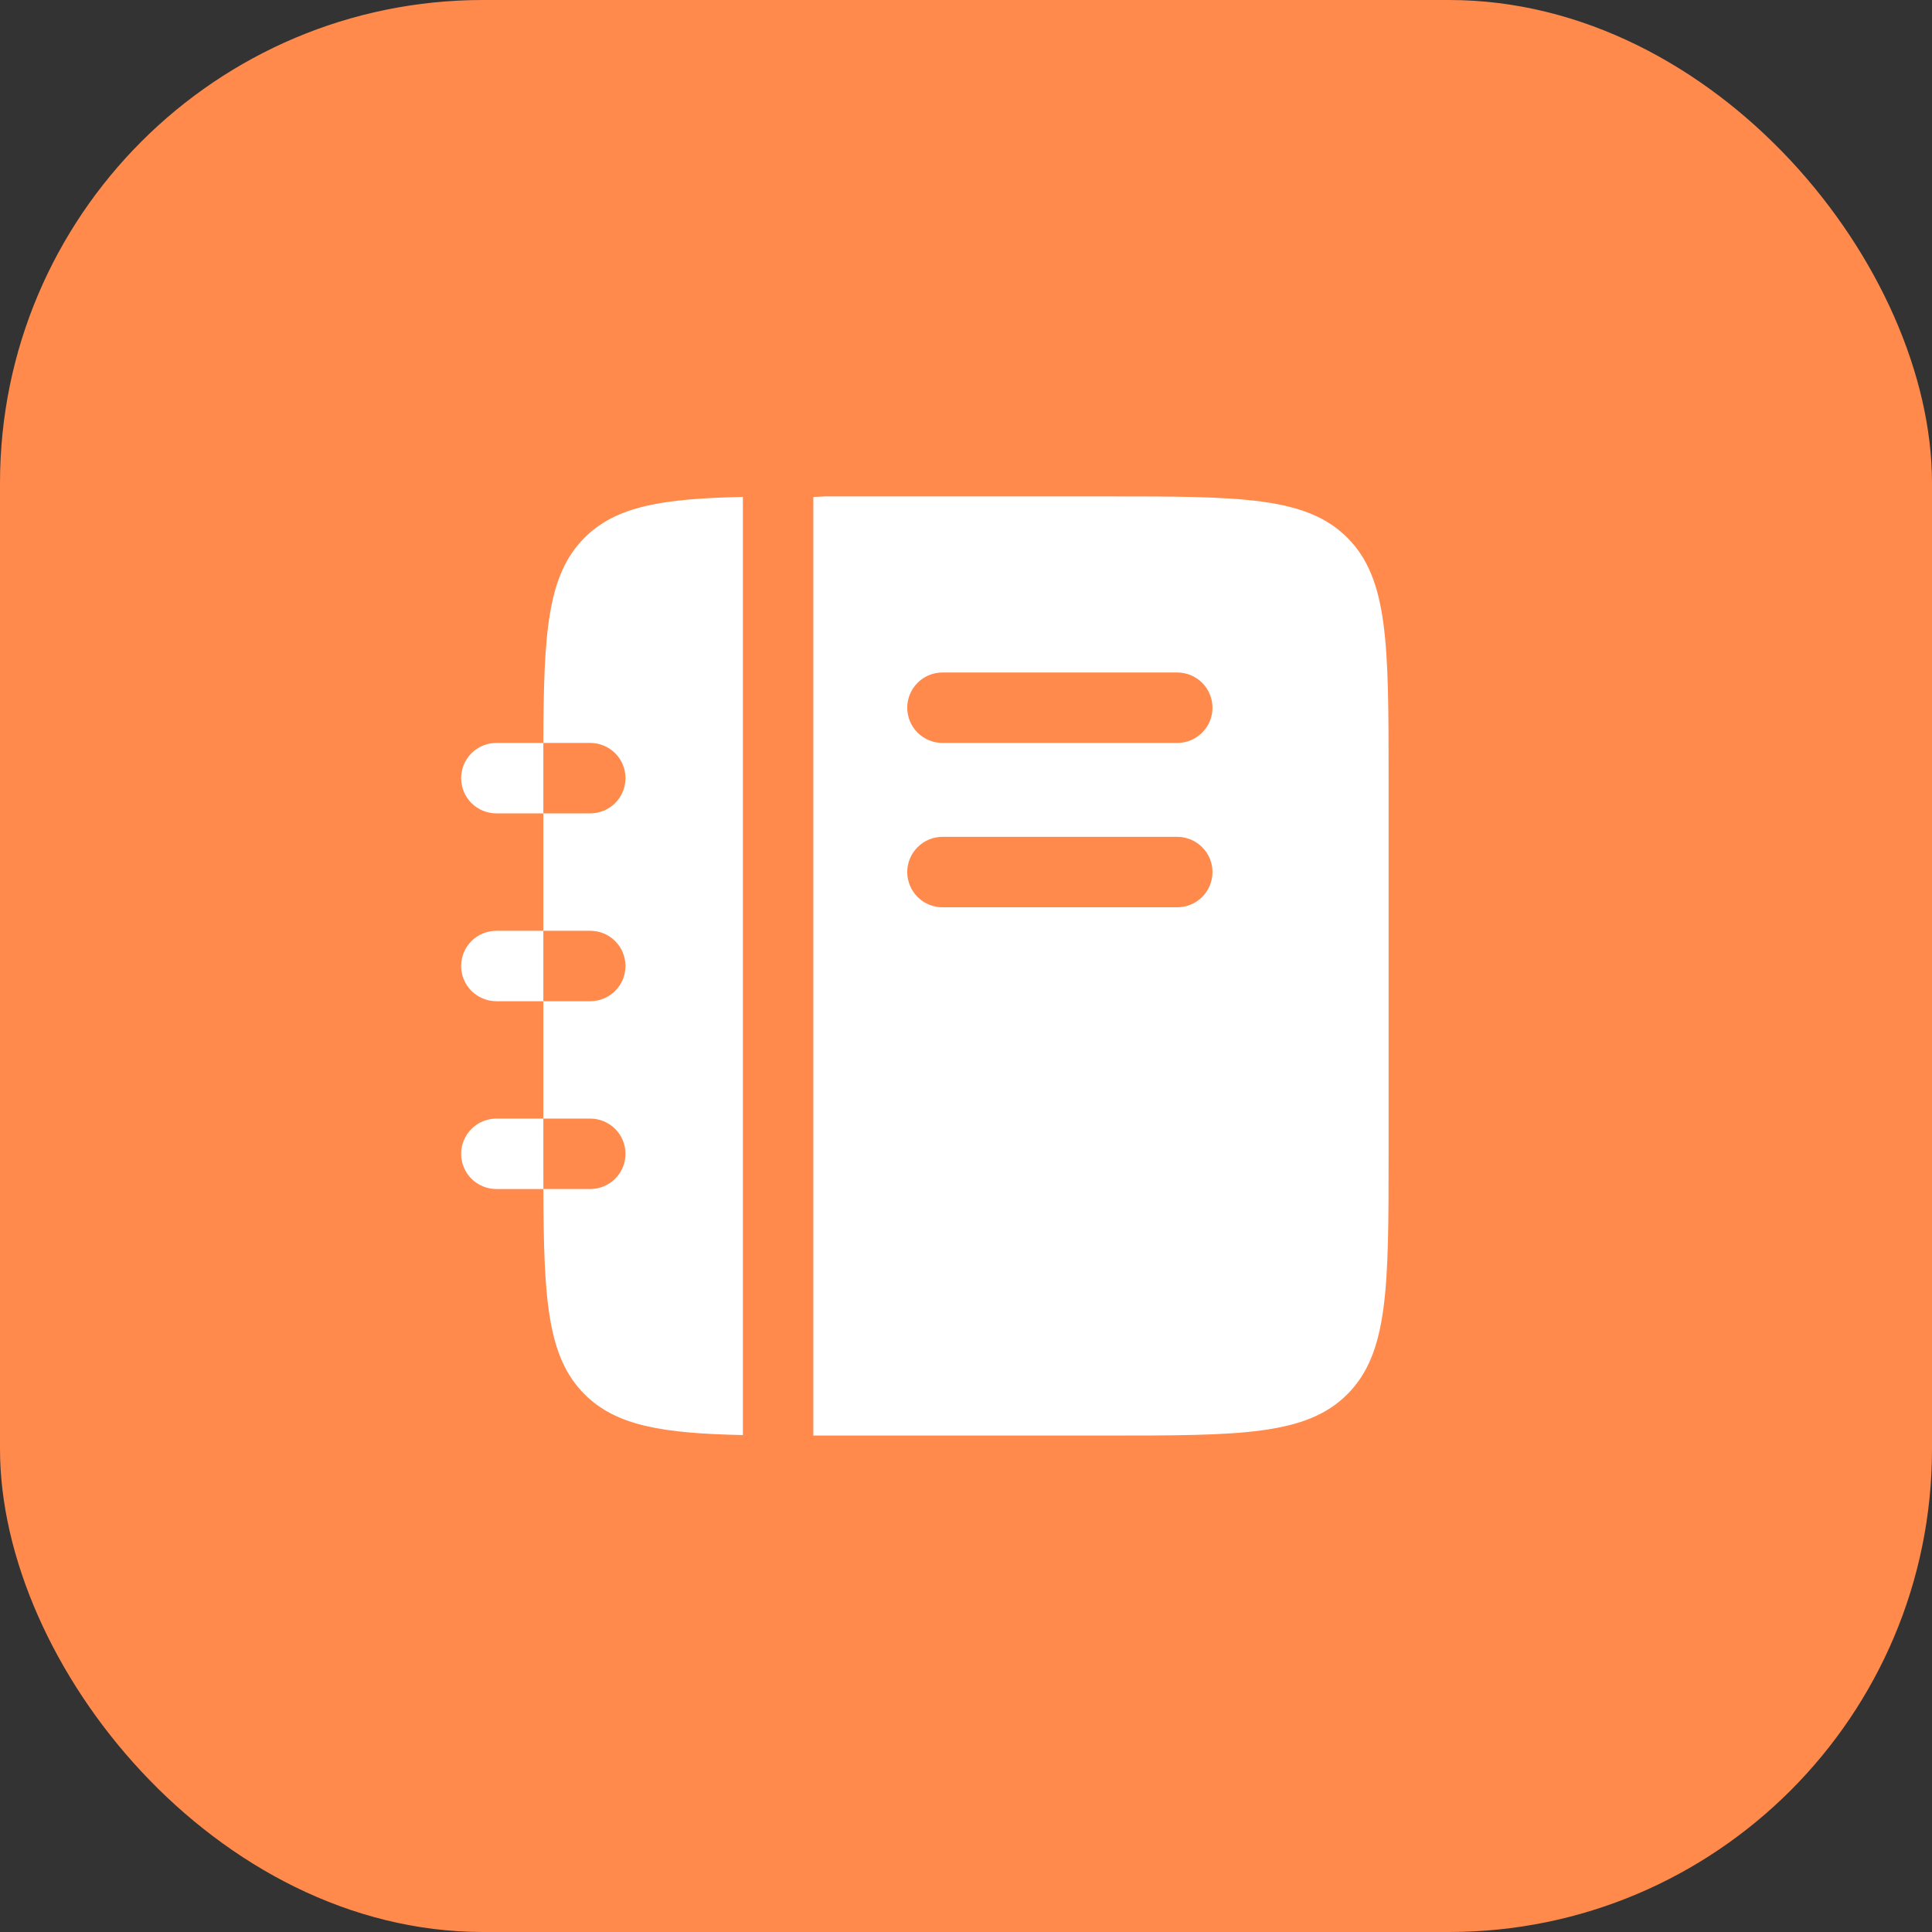 <?xml version="1.0" encoding="UTF-8"?> <svg xmlns="http://www.w3.org/2000/svg" width="48" height="48" viewBox="0 0 48 48" fill="none"><rect x="0" y="0" width="48" height="48" fill="#333333" stroke="none"/><rect width="48" height="48" rx="12" fill="#FF8A4C"></rect><path fill-rule="evenodd" clip-rule="evenodd" d="M20.207 12.348V35.666H27.499C30.798 35.666 32.449 35.666 33.473 34.641C34.499 33.617 34.499 31.966 34.499 28.666V19.333C34.499 16.034 34.499 14.383 33.473 13.358C32.449 12.333 30.798 12.333 27.499 12.333H20.499L20.207 12.348ZM22.54 17.583C22.54 17.351 22.633 17.128 22.797 16.964C22.961 16.8 23.183 16.708 23.415 16.708H29.249C29.481 16.708 29.703 16.8 29.867 16.964C30.032 17.128 30.124 17.351 30.124 17.583C30.124 17.815 30.032 18.038 29.867 18.202C29.703 18.366 29.481 18.458 29.249 18.458H23.415C23.183 18.458 22.961 18.366 22.797 18.202C22.633 18.038 22.54 17.815 22.54 17.583ZM22.54 21.666C22.54 21.434 22.633 21.212 22.797 21.048C22.961 20.884 23.183 20.791 23.415 20.791H29.249C29.481 20.791 29.703 20.884 29.867 21.048C30.032 21.212 30.124 21.434 30.124 21.666C30.124 21.898 30.032 22.121 29.867 22.285C29.703 22.449 29.481 22.541 29.249 22.541H23.415C23.183 22.541 22.961 22.449 22.797 22.285C22.633 22.121 22.54 21.898 22.54 21.666ZM13.499 18.458C13.508 15.733 13.593 14.288 14.524 13.358C15.312 12.571 16.468 12.388 18.457 12.346V35.654C16.468 35.611 15.312 35.428 14.524 34.641C13.593 33.711 13.508 32.267 13.5 29.541H14.665C14.897 29.541 15.12 29.449 15.284 29.285C15.448 29.121 15.54 28.898 15.54 28.666C15.54 28.434 15.448 28.212 15.284 28.048C15.12 27.884 14.897 27.791 14.665 27.791H13.499V24.875H14.665C14.897 24.875 15.12 24.782 15.284 24.618C15.448 24.454 15.54 24.232 15.54 24C15.54 23.768 15.448 23.545 15.284 23.381C15.12 23.217 14.897 23.125 14.665 23.125H13.499V20.208H14.665C14.897 20.208 15.12 20.116 15.284 19.952C15.448 19.788 15.54 19.565 15.54 19.333C15.54 19.101 15.448 18.878 15.284 18.714C15.12 18.55 14.897 18.458 14.665 18.458H13.499ZM13.499 18.458H12.332C12.1 18.458 11.877 18.55 11.713 18.714C11.549 18.878 11.457 19.101 11.457 19.333C11.457 19.565 11.549 19.788 11.713 19.952C11.877 20.116 12.1 20.208 12.332 20.208H13.499V18.458ZM13.499 24.875H12.332C12.1 24.875 11.877 24.782 11.713 24.618C11.549 24.454 11.457 24.232 11.457 24C11.457 23.768 11.549 23.545 11.713 23.381C11.877 23.217 12.1 23.125 12.332 23.125H13.499V24.875ZM13.499 27.791H12.332C12.1 27.791 11.877 27.884 11.713 28.048C11.549 28.212 11.457 28.434 11.457 28.666C11.457 28.898 11.549 29.121 11.713 29.285C11.877 29.449 12.1 29.541 12.332 29.541H13.5L13.499 27.791Z" fill="white"></path></svg> 